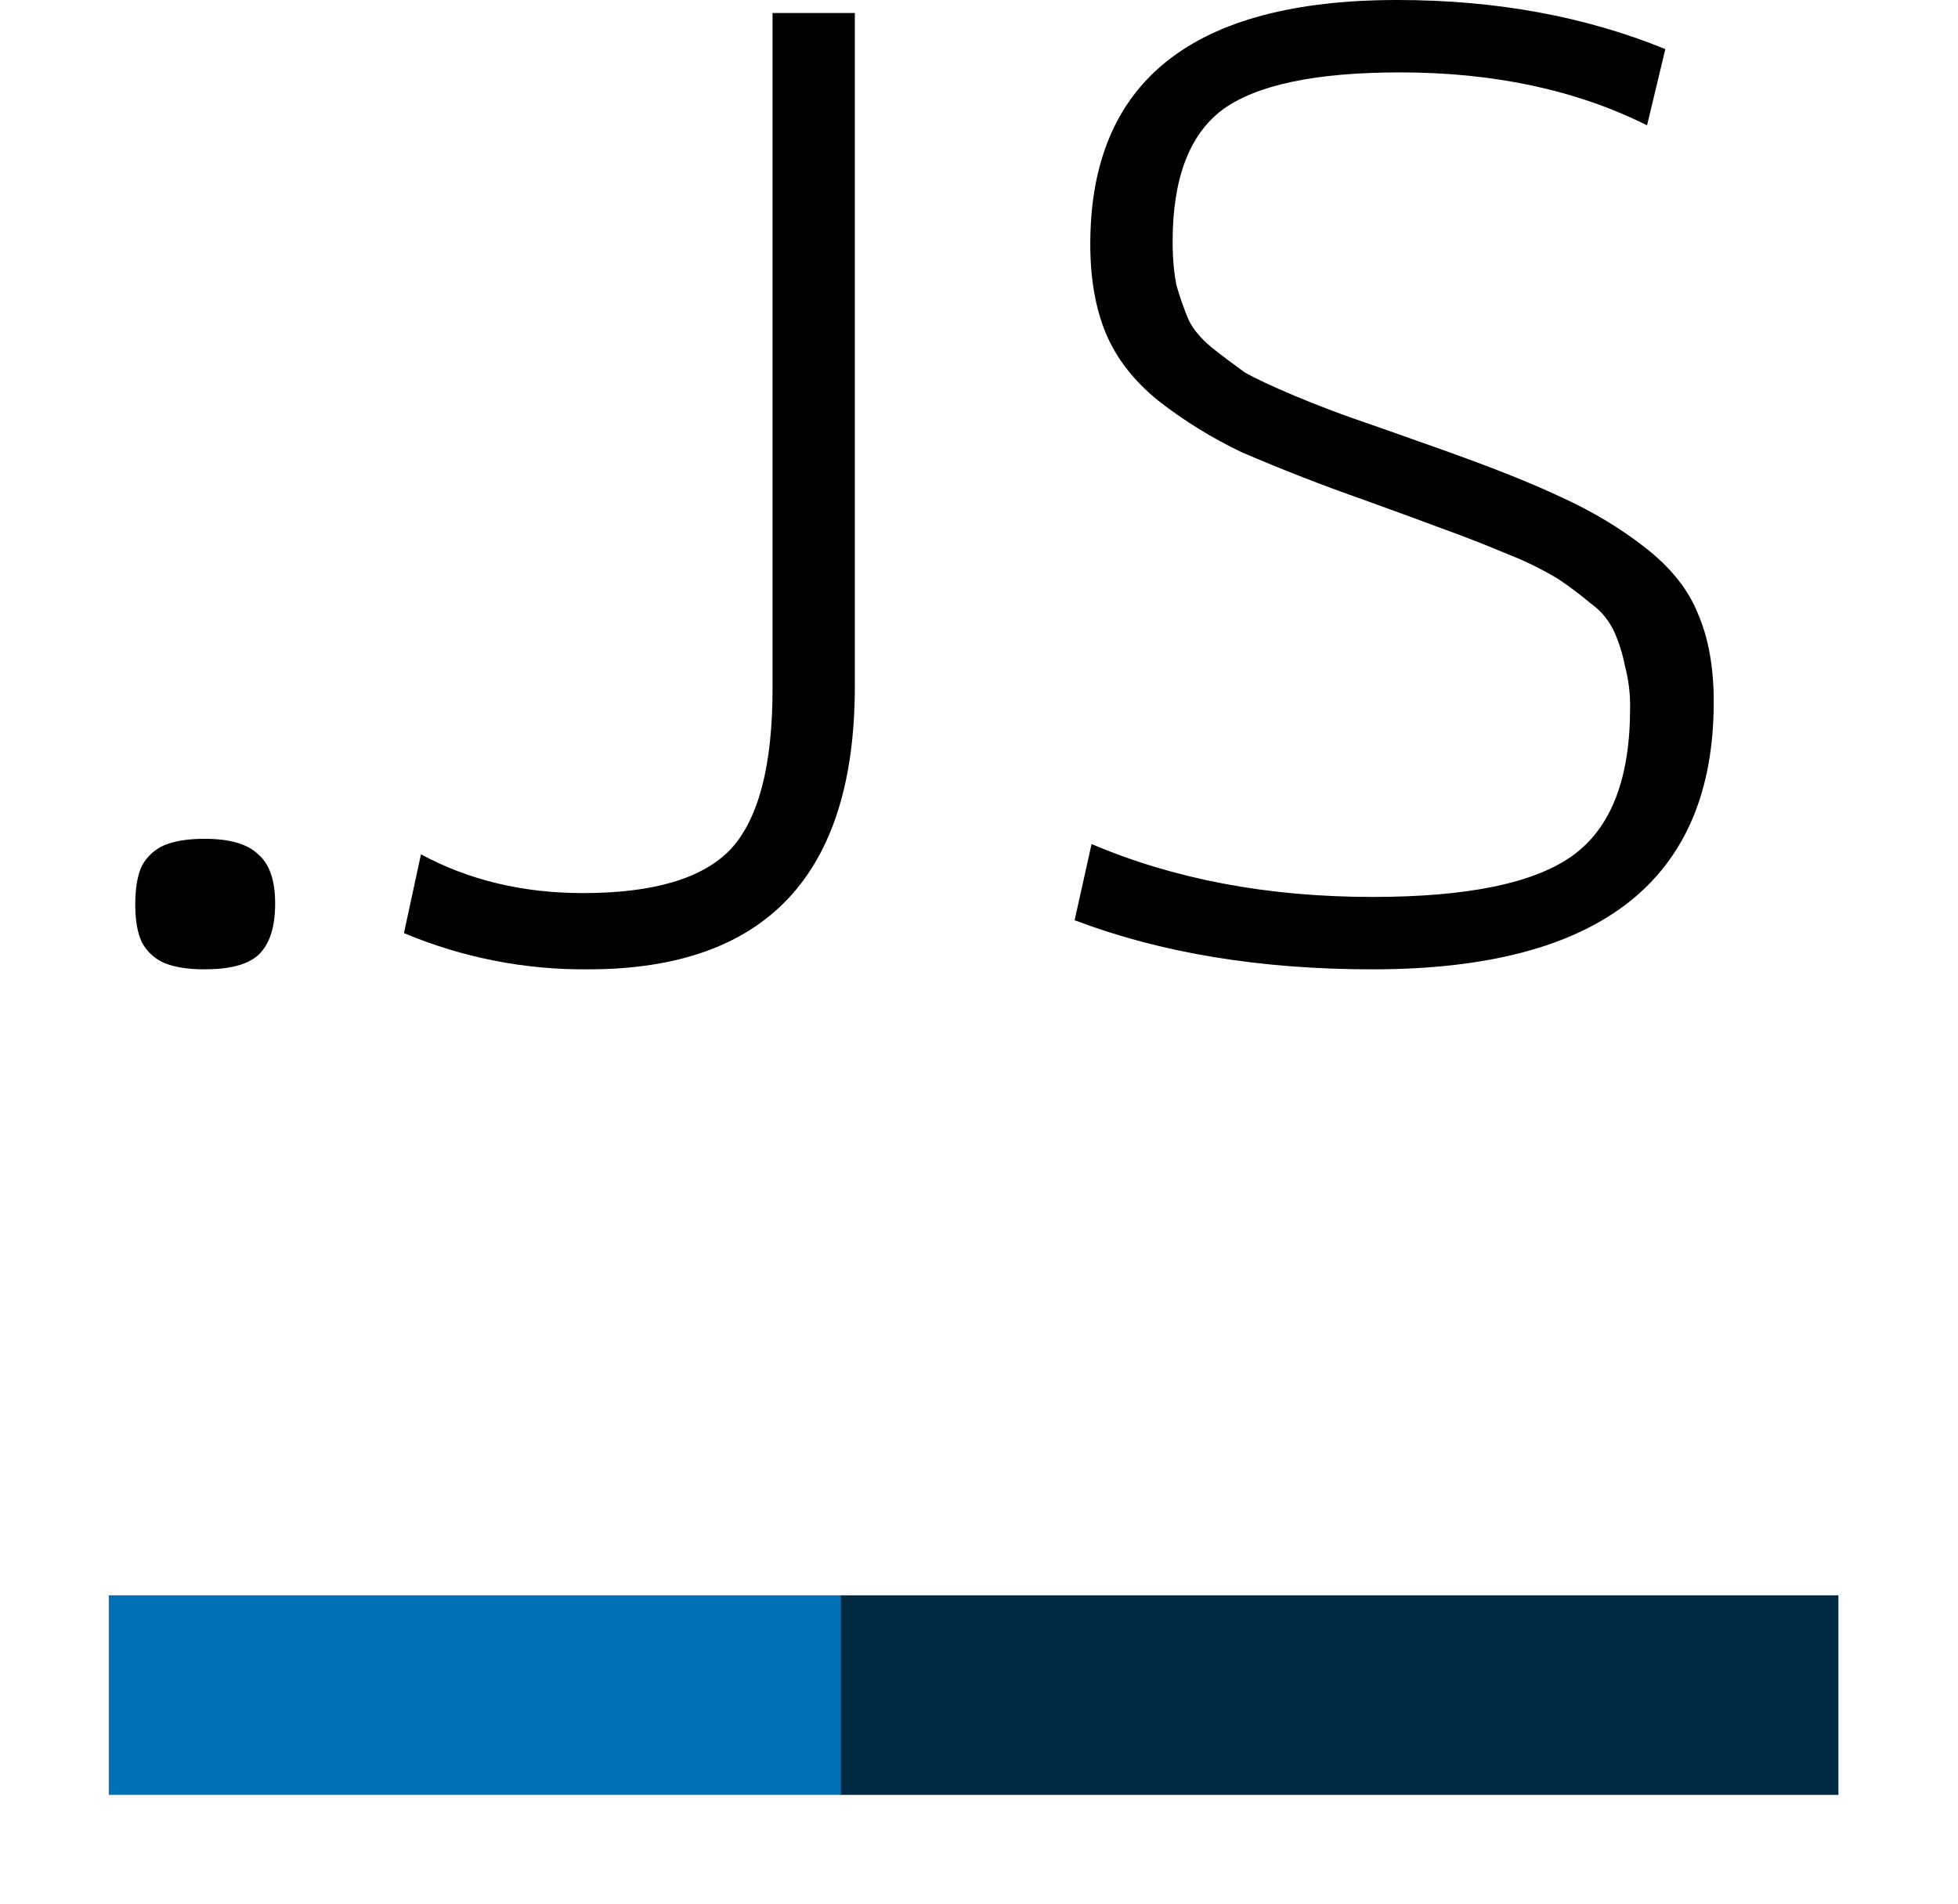 <svg width="36" height="35" viewBox="0 0 36 35" fill="none" xmlns="http://www.w3.org/2000/svg">
<path d="M3.761 17.822C3.456 17.822 3.208 17.783 3.016 17.703C2.842 17.626 2.698 17.493 2.608 17.324C2.526 17.149 2.487 16.92 2.487 16.634C2.487 16.333 2.526 16.096 2.608 15.921C2.698 15.752 2.842 15.619 3.016 15.542C3.208 15.461 3.456 15.422 3.761 15.422C4.225 15.422 4.554 15.518 4.746 15.707C4.954 15.882 5.059 16.183 5.059 16.611C5.059 17.054 4.954 17.37 4.746 17.561C4.554 17.735 4.225 17.822 3.761 17.822ZM10.815 17.822C9.652 17.833 8.499 17.606 7.427 17.156L7.74 15.707C8.621 16.183 9.614 16.42 10.72 16.42C12.017 16.42 12.922 16.151 13.435 15.613C13.947 15.058 14.204 14.075 14.204 12.665V0.239H15.717V12.617C15.717 16.087 14.083 17.822 10.815 17.822ZM25.236 17.822C23.169 17.822 21.343 17.521 19.758 16.919L20.07 15.518C21.592 16.166 23.314 16.491 25.236 16.491C26.983 16.491 28.209 16.238 28.913 15.732C29.618 15.224 29.971 14.321 29.971 13.022C29.976 12.758 29.943 12.494 29.875 12.238C29.834 12.026 29.77 11.819 29.682 11.621C29.587 11.411 29.438 11.23 29.25 11.097C29.058 10.935 28.857 10.784 28.649 10.645C28.358 10.469 28.052 10.318 27.735 10.194C27.319 10.02 26.935 9.869 26.582 9.742C26.246 9.616 25.749 9.434 25.092 9.196C24.329 8.929 23.576 8.635 22.833 8.316C22.288 8.056 21.772 7.738 21.296 7.367C20.847 7.002 20.526 6.59 20.334 6.131C20.142 5.672 20.046 5.125 20.046 4.491C20.046 1.497 21.928 0 25.693 0C27.503 0 29.145 0.301 30.619 0.903L30.283 2.304C28.985 1.656 27.471 1.331 25.742 1.331C24.187 1.331 23.099 1.561 22.474 2.019C21.864 2.479 21.56 3.288 21.56 4.444C21.56 4.744 21.584 5.013 21.632 5.251C21.697 5.473 21.769 5.679 21.849 5.87C21.928 6.043 22.072 6.218 22.282 6.392C22.504 6.567 22.706 6.717 22.882 6.844C23.074 6.955 23.379 7.098 23.794 7.273C24.21 7.446 24.58 7.588 24.9 7.699C25.221 7.809 25.693 7.976 26.318 8.198C27.311 8.547 28.096 8.855 28.673 9.126C29.267 9.395 29.795 9.711 30.259 10.076C30.723 10.44 31.045 10.844 31.22 11.287C31.412 11.731 31.509 12.269 31.509 12.904C31.509 16.182 29.418 17.822 25.236 17.822Z" fill="black"/>
<g filter="url(#filter0_d_1914_5398)">
<path d="M15.454 28.331H2V32H15.454V28.331Z" fill="#0071B5"/>
<path d="M33.801 28.331H15.454V32H33.801V28.331Z" fill="#002A41"/>
</g>
<defs>
<filter id="filter0_d_1914_5398" x="0" y="27.331" width="35.8" height="7.669" filterUnits="userSpaceOnUse" color-interpolation-filters="sRGB">
<feFlood flood-opacity="0" result="BackgroundImageFix"/>
<feColorMatrix in="SourceAlpha" type="matrix" values="0 0 0 0 0 0 0 0 0 0 0 0 0 0 0 0 0 0 127 0" result="hardAlpha"/>
<feOffset dy="1"/>
<feGaussianBlur stdDeviation="1"/>
<feComposite in2="hardAlpha" operator="out"/>
<feColorMatrix type="matrix" values="0 0 0 0 0 0 0 0 0 0 0 0 0 0 0 0 0 0 0.15 0"/>
<feBlend mode="normal" in2="BackgroundImageFix" result="effect1_dropShadow_1914_5398"/>
<feBlend mode="normal" in="SourceGraphic" in2="effect1_dropShadow_1914_5398" result="shape"/>
</filter>
</defs>
</svg>
